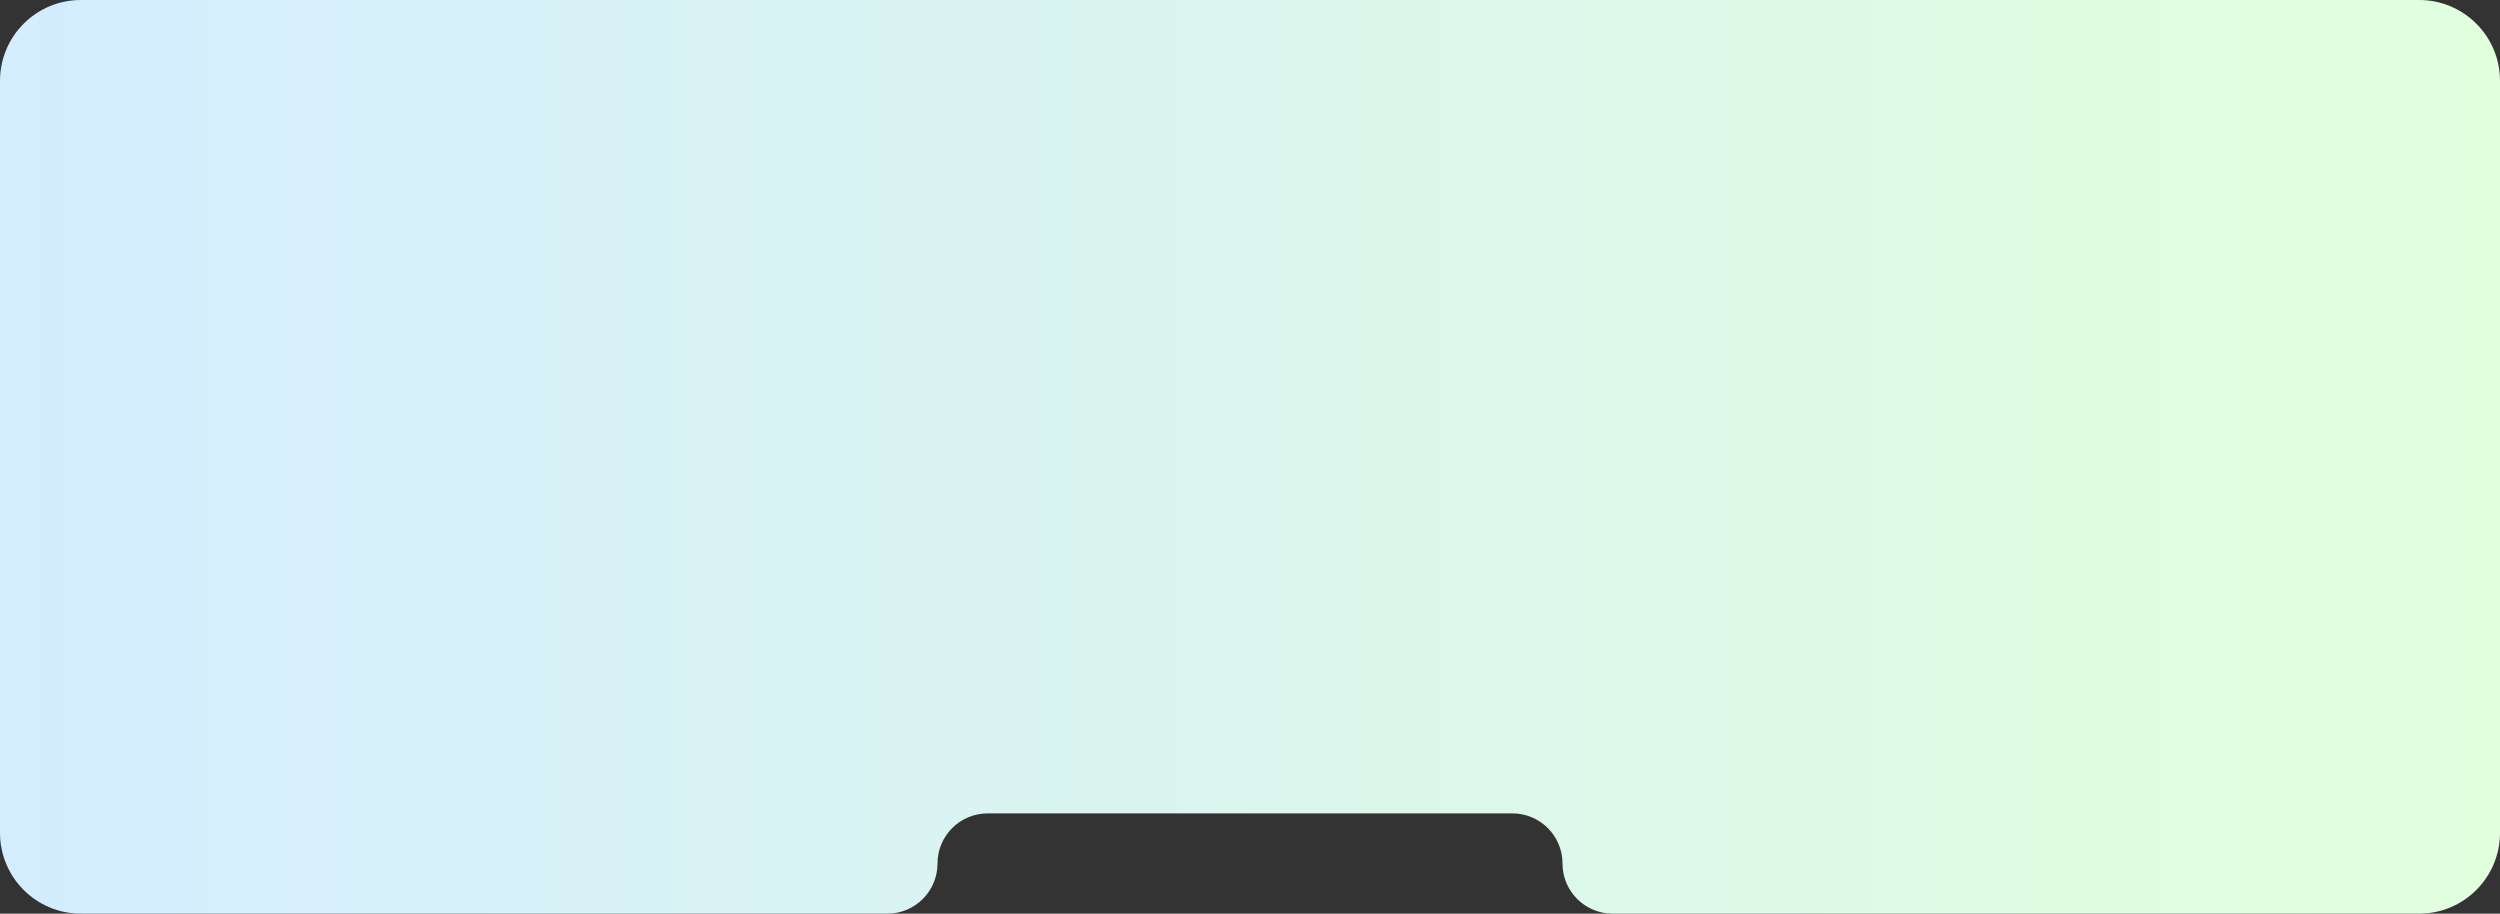 <?xml version="1.0" encoding="UTF-8"?> <svg xmlns="http://www.w3.org/2000/svg" width="1546" height="565" viewBox="0 0 1546 565" fill="none"><rect x="0" y="0" width="1546" height="565" fill="#333333" stroke="none"/><path d="M0 50C0 22.386 22.386 0 50 0H1496C1523.61 0 1546 22.386 1546 50V515C1546 542.614 1523.61 565 1496 565H1159.5H997.25C980.129 565 966.25 551.121 966.25 534C966.25 516.879 952.371 503 935.25 503H780.5H610.75C593.629 503 579.75 516.879 579.75 534C579.75 551.121 565.871 565 548.75 565H386.5H50C22.386 565 0 542.614 0 515V50Z" fill="url(#paint0_linear_18_76)"></path><defs><linearGradient id="paint0_linear_18_76" x1="1546" y1="282.045" x2="3.96336e-07" y2="282.045" gradientUnits="userSpaceOnUse"><stop stop-color="#E1FFDD"></stop><stop offset="1" stop-color="#D4EDFF"></stop></linearGradient></defs></svg> 